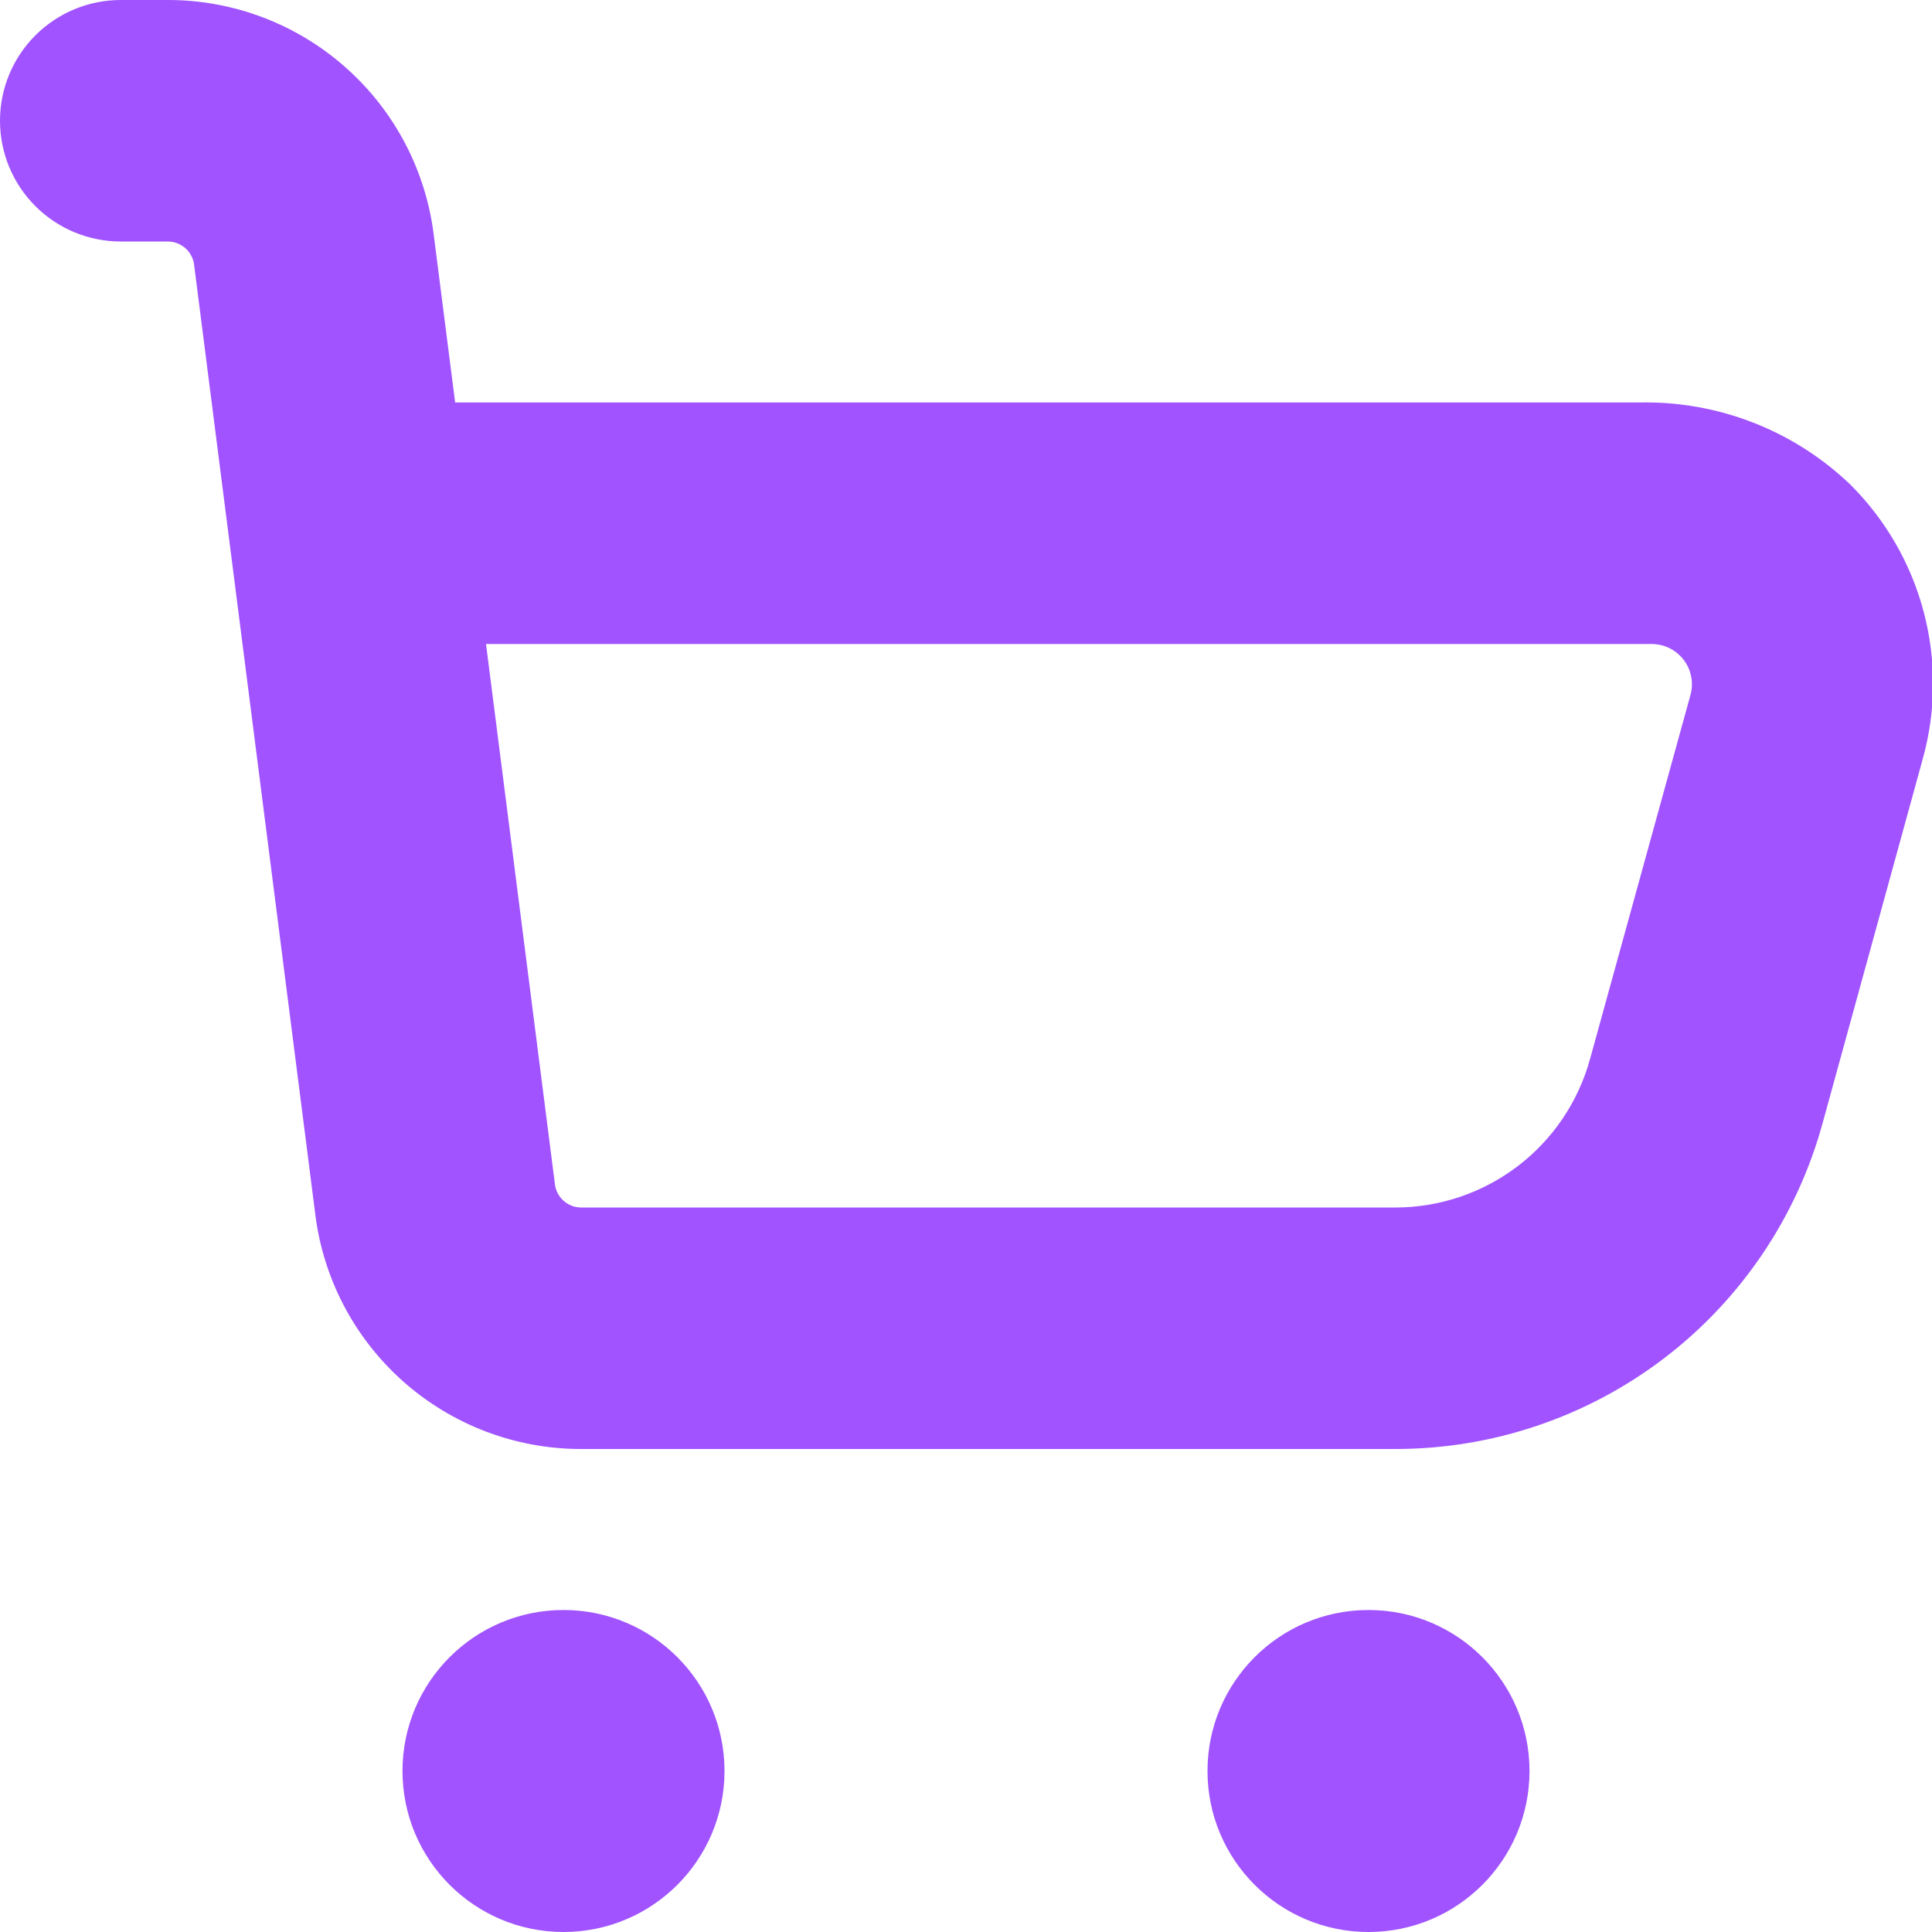 <svg width="36" height="36" viewBox="0 0 36 36" fill="none" xmlns="http://www.w3.org/2000/svg">
<g clip-path="url(#clip0_7_14)">
<path d="M10.5 36C12.157 36 13.5 34.657 13.5 33C13.5 31.343 12.157 30 10.5 30C8.843 30 7.5 31.343 7.5 33C7.5 34.657 8.843 36 10.5 36Z" fill="#A053FF"/>
<path d="M25.5 36C27.157 36 28.5 34.657 28.5 33C28.5 31.343 27.157 30 25.5 30C23.843 30 22.5 31.343 22.5 33C22.5 34.657 23.843 36 25.5 36Z" fill="#A053FF"/>
<path d="M34.476 9.027C33.42 8.017 32.007 7.468 30.546 7.5H8.481L8.086 4.407C7.943 3.193 7.36 2.074 6.446 1.262C5.533 0.449 4.353 0 3.131 0L2.25 0C1.653 0 1.081 0.237 0.659 0.659C0.237 1.081 0 1.653 0 2.25C0 2.847 0.237 3.419 0.659 3.841C1.081 4.263 1.653 4.5 2.25 4.5H3.131C3.253 4.501 3.371 4.548 3.461 4.631C3.552 4.714 3.608 4.828 3.619 4.95L5.87 22.588C6.011 23.803 6.595 24.924 7.508 25.737C8.422 26.55 9.602 27 10.825 27H26.009C27.815 26.999 29.57 26.405 31.007 25.31C32.443 24.215 33.48 22.678 33.959 20.937L35.828 14.14C36.077 13.245 36.083 12.299 35.845 11.4C35.608 10.502 35.135 9.683 34.476 9.027ZM29.625 19.744C29.405 20.535 28.933 21.233 28.28 21.73C27.627 22.228 26.829 22.498 26.009 22.5H10.825C10.703 22.499 10.585 22.452 10.495 22.369C10.405 22.286 10.349 22.172 10.338 22.05L9.056 12H30.771C30.887 11.999 31.001 12.025 31.105 12.076C31.21 12.127 31.3 12.201 31.371 12.293C31.442 12.385 31.49 12.492 31.512 12.605C31.535 12.719 31.531 12.836 31.5 12.948L29.625 19.744Z" fill="#A053FF"/>
</g>
<defs>
<clipPath id="clip0_7_14">
<rect width="36" height="36" fill="white"/>
</clipPath>
</defs>
</svg>
